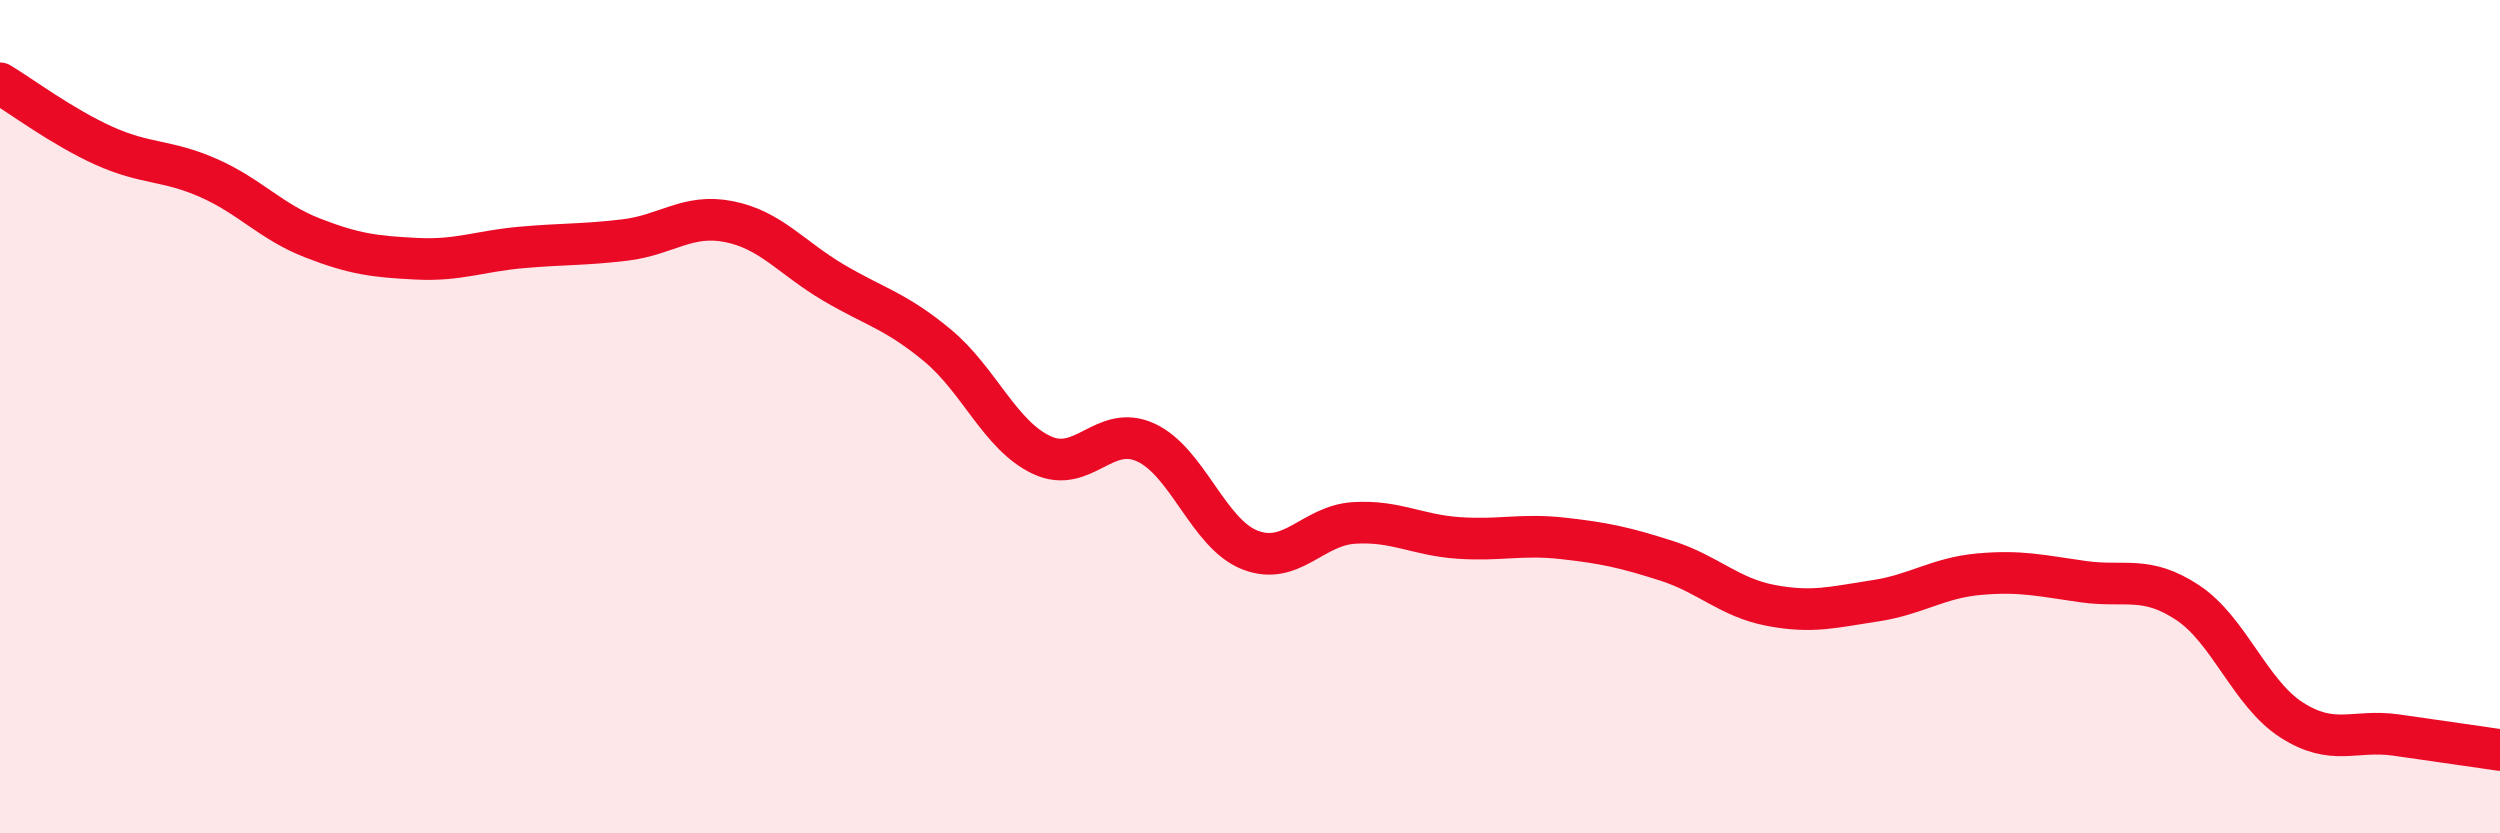 
    <svg width="60" height="20" viewBox="0 0 60 20" xmlns="http://www.w3.org/2000/svg">
      <path
        d="M 0,2 C 0.5,2.3 1.5,3.05 2.5,3.5 C 3.5,3.95 4,3.83 5,4.27 C 6,4.71 6.5,5.32 7.5,5.71 C 8.5,6.1 9,6.16 10,6.21 C 11,6.26 11.5,6.03 12.5,5.94 C 13.5,5.85 14,5.88 15,5.76 C 16,5.64 16.5,5.12 17.5,5.32 C 18.5,5.52 19,6.19 20,6.78 C 21,7.37 21.5,7.46 22.5,8.29 C 23.5,9.12 24,10.45 25,10.92 C 26,11.39 26.5,10.16 27.5,10.62 C 28.5,11.08 29,12.81 30,13.2 C 31,13.59 31.5,12.61 32.5,12.55 C 33.5,12.49 34,12.84 35,12.91 C 36,12.98 36.5,12.81 37.5,12.92 C 38.5,13.03 39,13.14 40,13.46 C 41,13.78 41.5,14.34 42.5,14.53 C 43.5,14.72 44,14.57 45,14.42 C 46,14.27 46.5,13.87 47.5,13.78 C 48.5,13.69 49,13.82 50,13.96 C 51,14.1 51.5,13.8 52.5,14.46 C 53.5,15.12 54,16.64 55,17.28 C 56,17.92 56.5,17.5 57.5,17.64 C 58.5,17.78 59.5,17.93 60,18L60 20L0 20Z"
        fill="#EB0A25"
        opacity="0.1"
        stroke-linecap="round"
        stroke-linejoin="round"
      />
      <path
        d="M 0,2 C 0.5,2.3 1.5,3.05 2.5,3.5 C 3.5,3.95 4,3.83 5,4.27 C 6,4.71 6.5,5.32 7.5,5.71 C 8.5,6.1 9,6.16 10,6.21 C 11,6.26 11.5,6.03 12.5,5.94 C 13.5,5.85 14,5.88 15,5.76 C 16,5.64 16.5,5.12 17.5,5.32 C 18.5,5.52 19,6.19 20,6.78 C 21,7.37 21.5,7.46 22.5,8.29 C 23.5,9.12 24,10.45 25,10.92 C 26,11.39 26.5,10.16 27.5,10.62 C 28.5,11.08 29,12.81 30,13.2 C 31,13.59 31.5,12.61 32.5,12.55 C 33.5,12.49 34,12.84 35,12.91 C 36,12.98 36.5,12.81 37.5,12.92 C 38.5,13.03 39,13.14 40,13.46 C 41,13.78 41.5,14.34 42.5,14.53 C 43.5,14.72 44,14.57 45,14.42 C 46,14.27 46.5,13.87 47.5,13.78 C 48.5,13.69 49,13.82 50,13.96 C 51,14.1 51.5,13.8 52.5,14.46 C 53.5,15.12 54,16.64 55,17.28 C 56,17.92 56.5,17.5 57.5,17.64 C 58.5,17.78 59.5,17.93 60,18"
        stroke="#EB0A25"
        stroke-width="1"
        fill="none"
        stroke-linecap="round"
        stroke-linejoin="round"
      />
    </svg>
  
